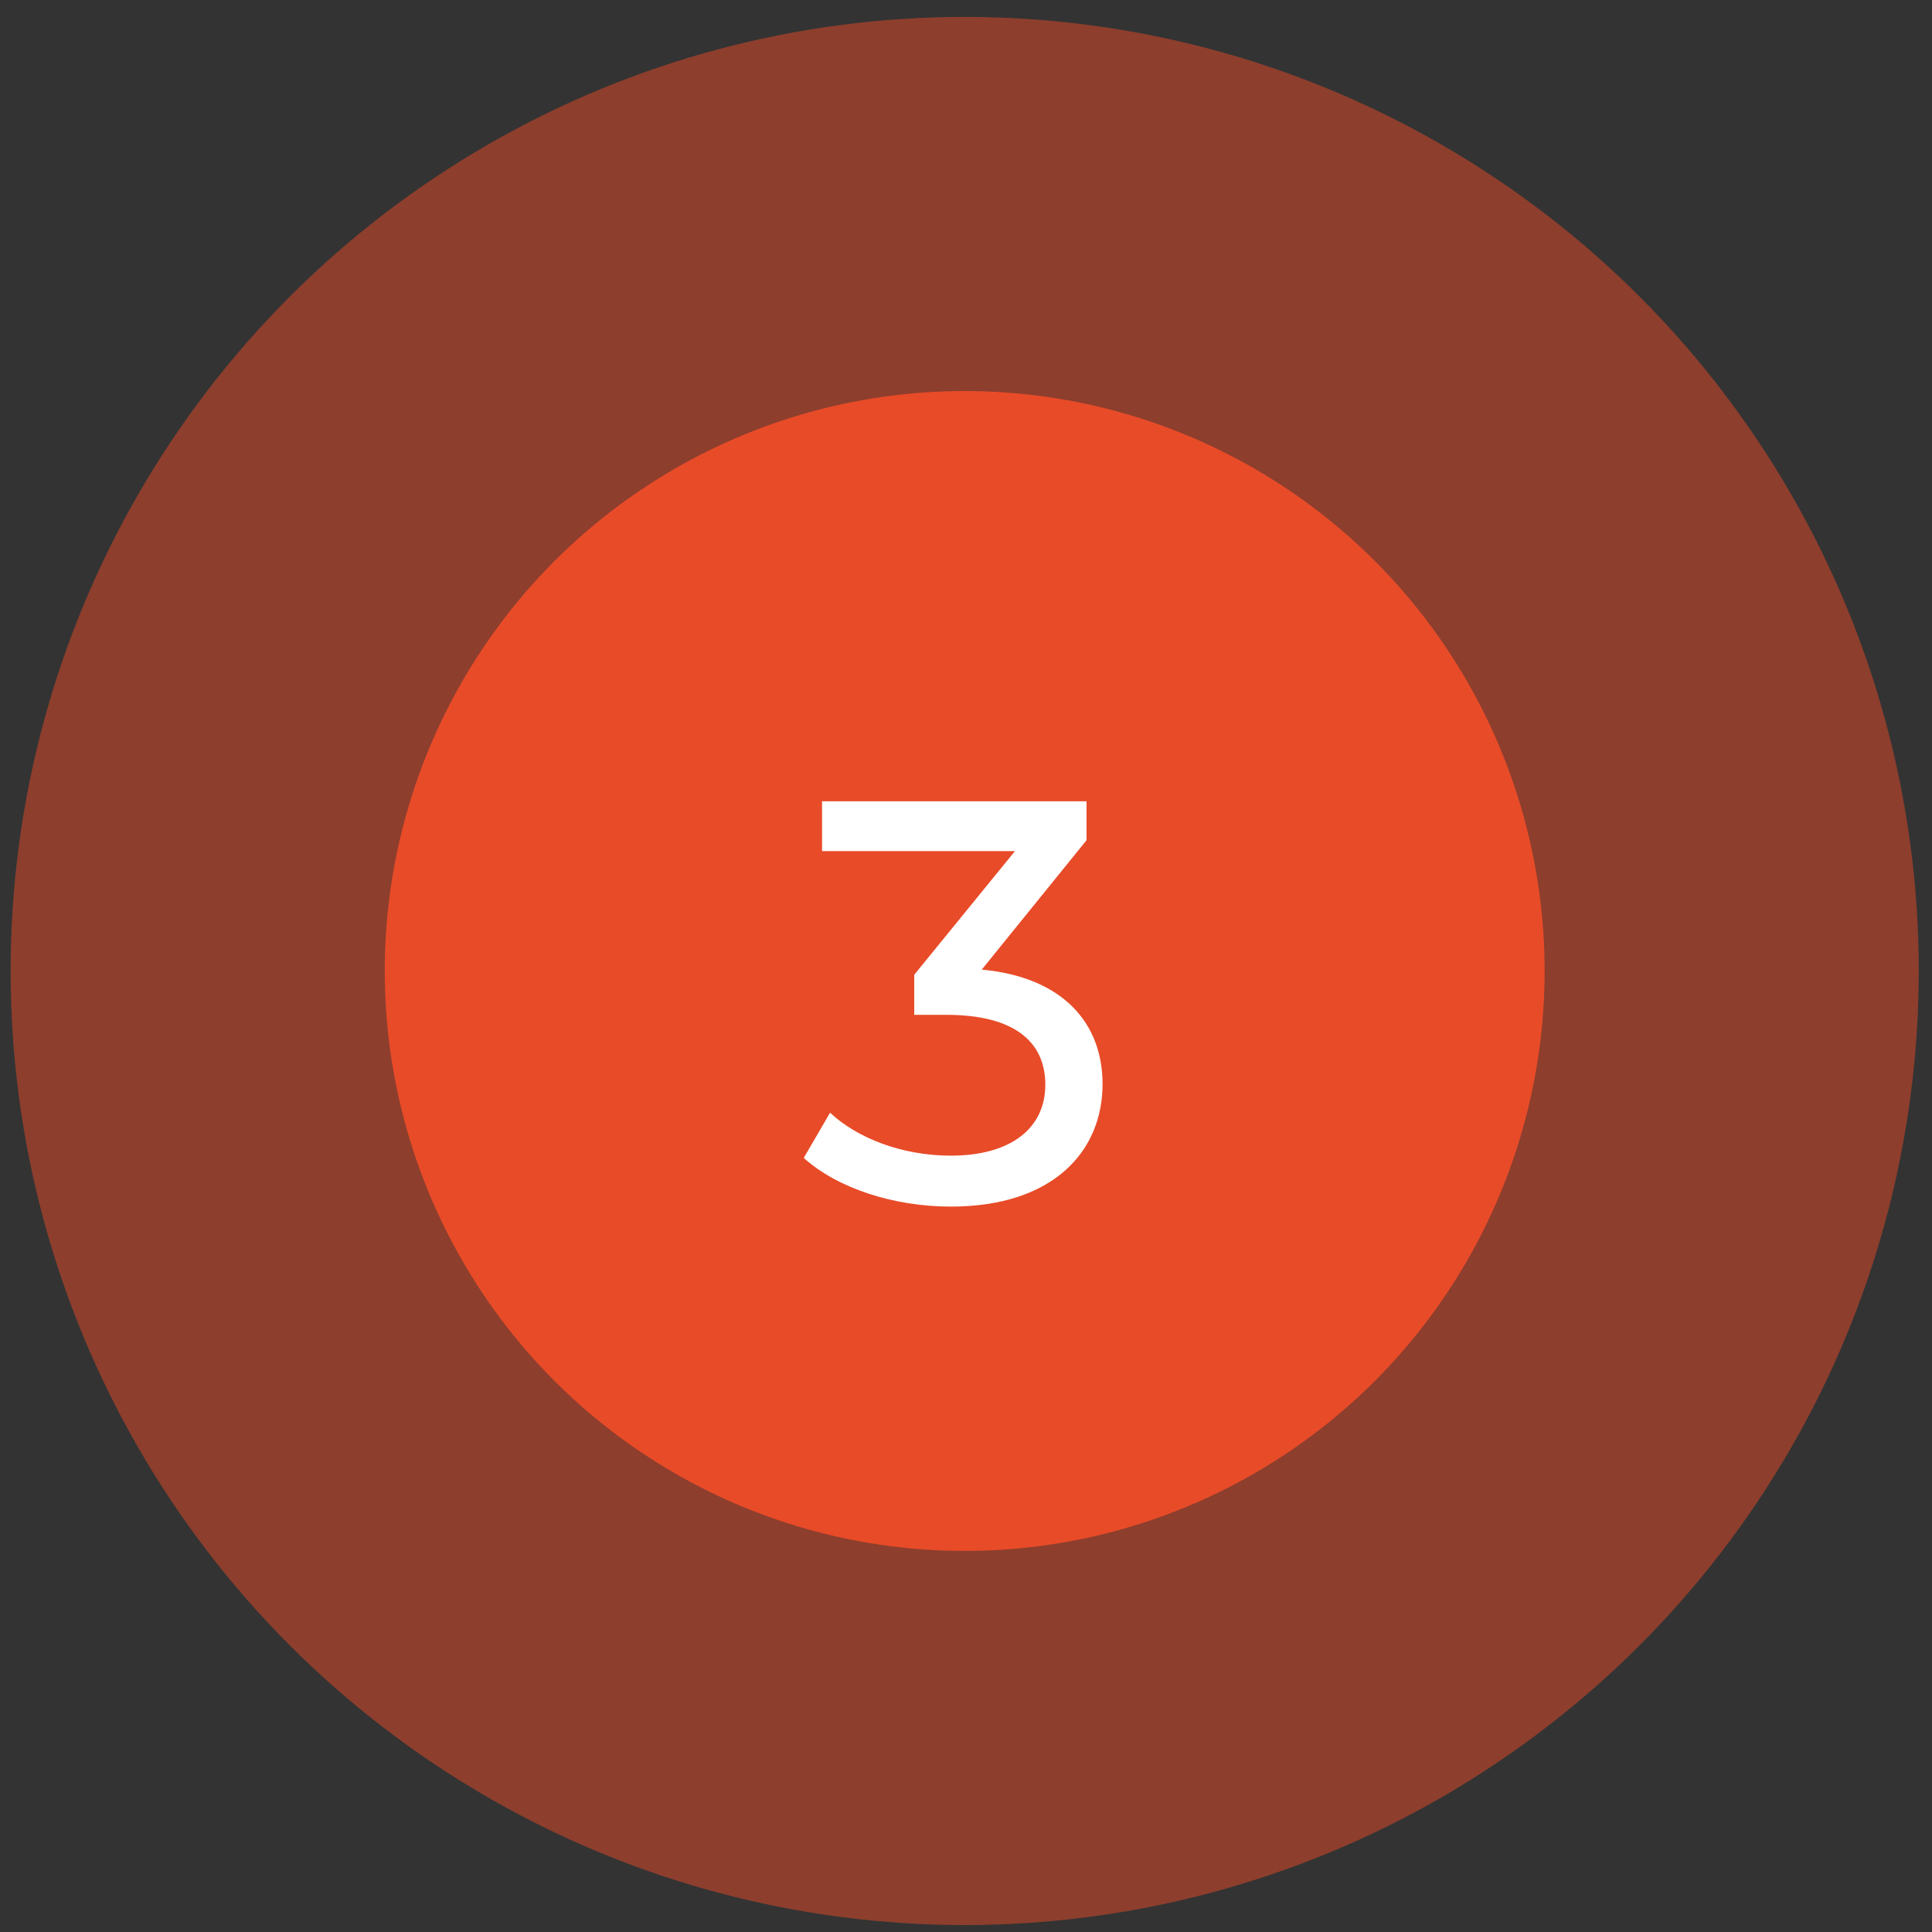 <?xml version="1.0" encoding="UTF-8"?> <svg xmlns="http://www.w3.org/2000/svg" width="81" height="81" viewBox="0 0 81 81" fill="none"><rect x="0" y="0" width="81" height="81" fill="#333333" stroke="none"/> <circle cx="40.445" cy="40.709" r="40" fill="#E84B28" fill-opacity="0.5"></circle> <circle cx="40.445" cy="40.709" r="24.314" fill="#E84B28"></circle> <path d="M41.161 40.651L45.553 35.227V33.595H34.465V35.683H42.553L38.33 40.867V42.547H39.673C42.553 42.547 43.825 43.699 43.825 45.475C43.825 47.299 42.386 48.451 39.865 48.451C37.801 48.451 35.929 47.707 34.801 46.651L33.697 48.547C35.114 49.819 37.465 50.587 39.865 50.587C44.138 50.587 46.225 48.283 46.225 45.451C46.225 42.859 44.522 40.963 41.161 40.651Z" fill="white"></path> </svg> 